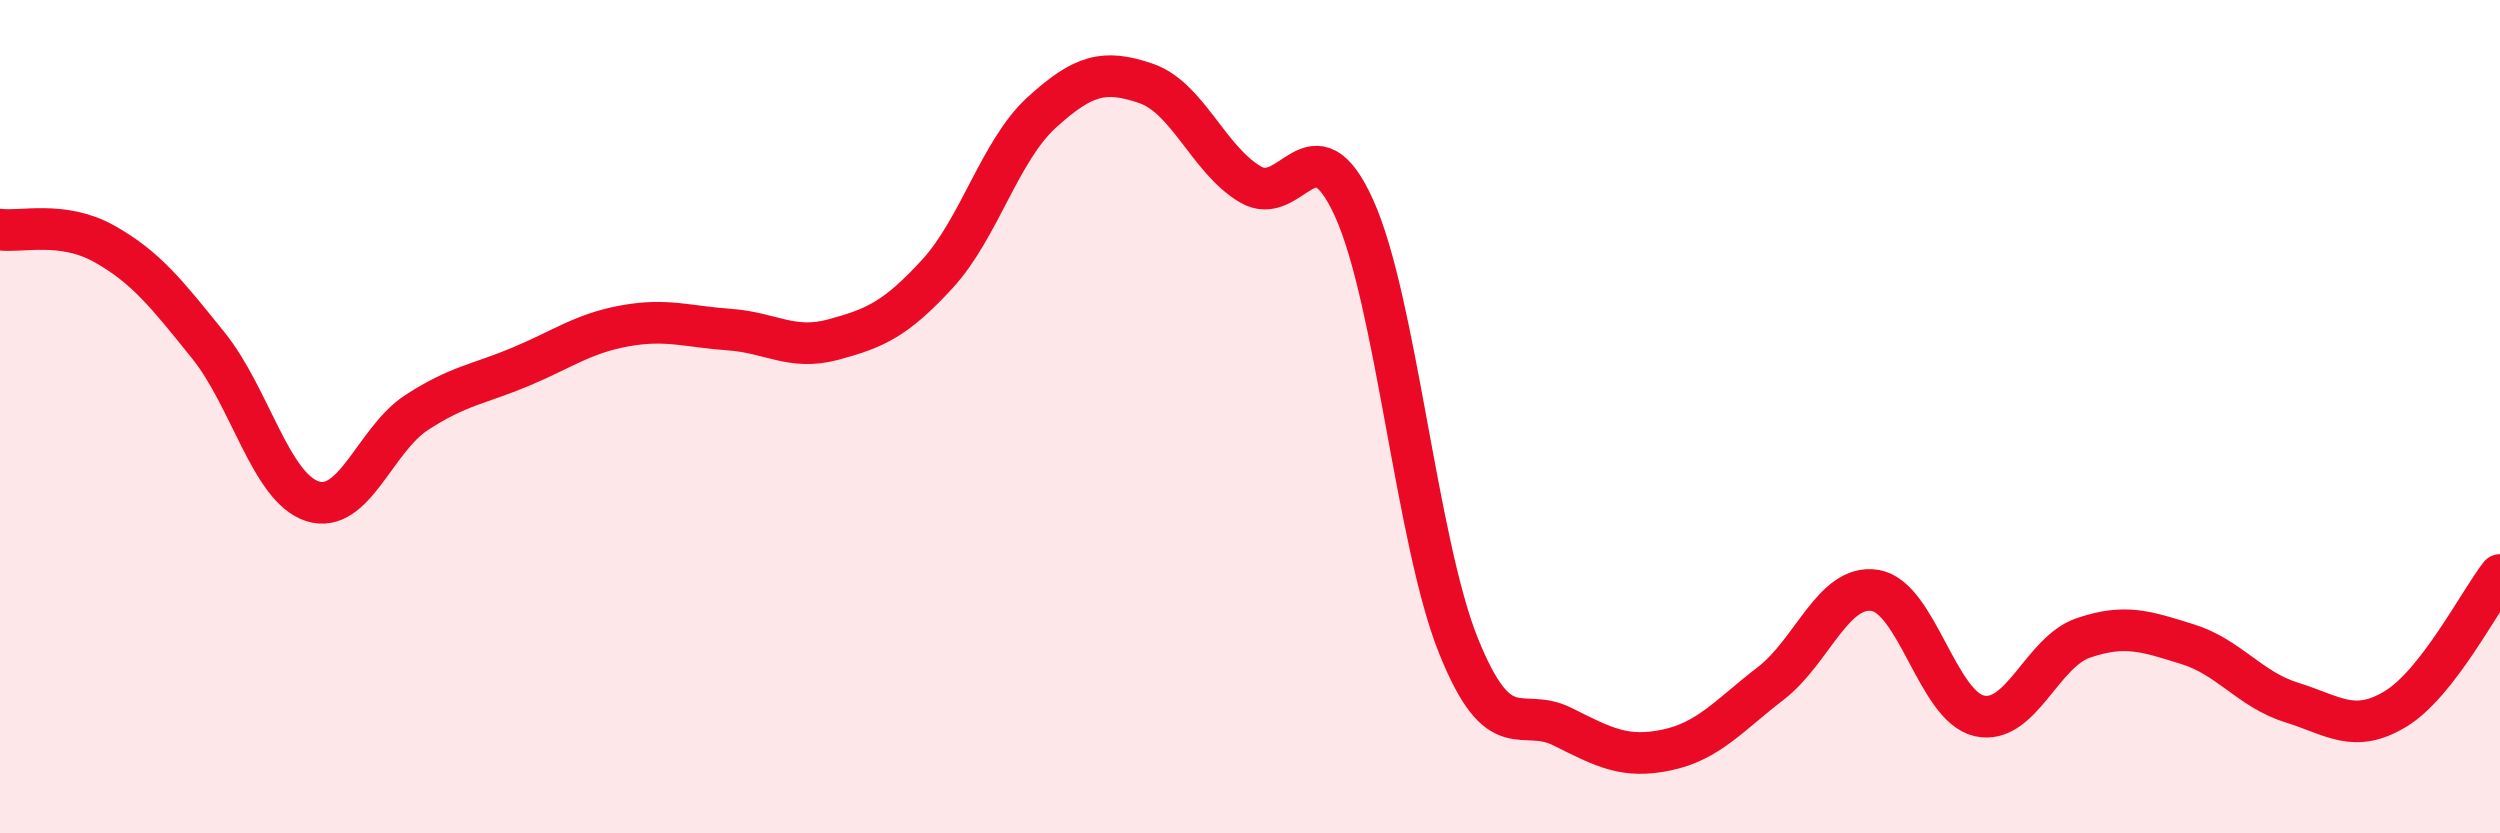 
    <svg width="60" height="20" viewBox="0 0 60 20" xmlns="http://www.w3.org/2000/svg">
      <path
        d="M 0,5.51 C 0.5,5.58 1.5,5.29 2.5,5.85 C 3.5,6.41 4,7.05 5,8.29 C 6,9.53 6.5,11.71 7.5,12.03 C 8.5,12.35 9,10.55 10,9.9 C 11,9.25 11.5,9.22 12.5,8.8 C 13.5,8.38 14,8 15,7.82 C 16,7.64 16.5,7.84 17.5,7.91 C 18.5,7.98 19,8.42 20,8.15 C 21,7.88 21.5,7.66 22.5,6.57 C 23.5,5.48 24,3.61 25,2.7 C 26,1.79 26.5,1.66 27.5,2 C 28.5,2.34 29,3.82 30,4.42 C 31,5.02 31.5,2.79 32.5,5 C 33.5,7.21 34,13 35,15.49 C 36,17.98 36.5,16.94 37.5,17.44 C 38.5,17.94 39,18.21 40,18 C 41,17.79 41.5,17.17 42.5,16.4 C 43.5,15.63 44,14.01 45,14.17 C 46,14.33 46.5,16.95 47.5,17.18 C 48.5,17.41 49,15.65 50,15.31 C 51,14.97 51.5,15.15 52.5,15.46 C 53.5,15.77 54,16.55 55,16.86 C 56,17.17 56.5,17.62 57.5,17.01 C 58.5,16.4 59.5,14.44 60,13.8L60 20L0 20Z"
        fill="#EB0A25"
        opacity="0.1"
        stroke-linecap="round"
        stroke-linejoin="round"
      />
      <path
        d="M 0,5.51 C 0.5,5.58 1.5,5.29 2.5,5.85 C 3.5,6.41 4,7.05 5,8.29 C 6,9.53 6.5,11.71 7.5,12.03 C 8.5,12.35 9,10.55 10,9.9 C 11,9.25 11.5,9.22 12.5,8.8 C 13.5,8.38 14,8 15,7.82 C 16,7.64 16.5,7.84 17.5,7.91 C 18.5,7.98 19,8.42 20,8.15 C 21,7.88 21.5,7.66 22.5,6.57 C 23.5,5.48 24,3.61 25,2.7 C 26,1.79 26.5,1.66 27.5,2 C 28.5,2.34 29,3.82 30,4.42 C 31,5.02 31.5,2.79 32.5,5 C 33.5,7.21 34,13 35,15.49 C 36,17.98 36.5,16.94 37.5,17.44 C 38.5,17.94 39,18.21 40,18 C 41,17.79 41.5,17.17 42.5,16.4 C 43.5,15.63 44,14.01 45,14.17 C 46,14.33 46.5,16.95 47.5,17.18 C 48.5,17.41 49,15.65 50,15.31 C 51,14.97 51.5,15.15 52.5,15.46 C 53.5,15.77 54,16.55 55,16.86 C 56,17.17 56.5,17.62 57.5,17.01 C 58.5,16.4 59.5,14.44 60,13.8"
        stroke="#EB0A25"
        stroke-width="1"
        fill="none"
        stroke-linecap="round"
        stroke-linejoin="round"
      />
    </svg>
  